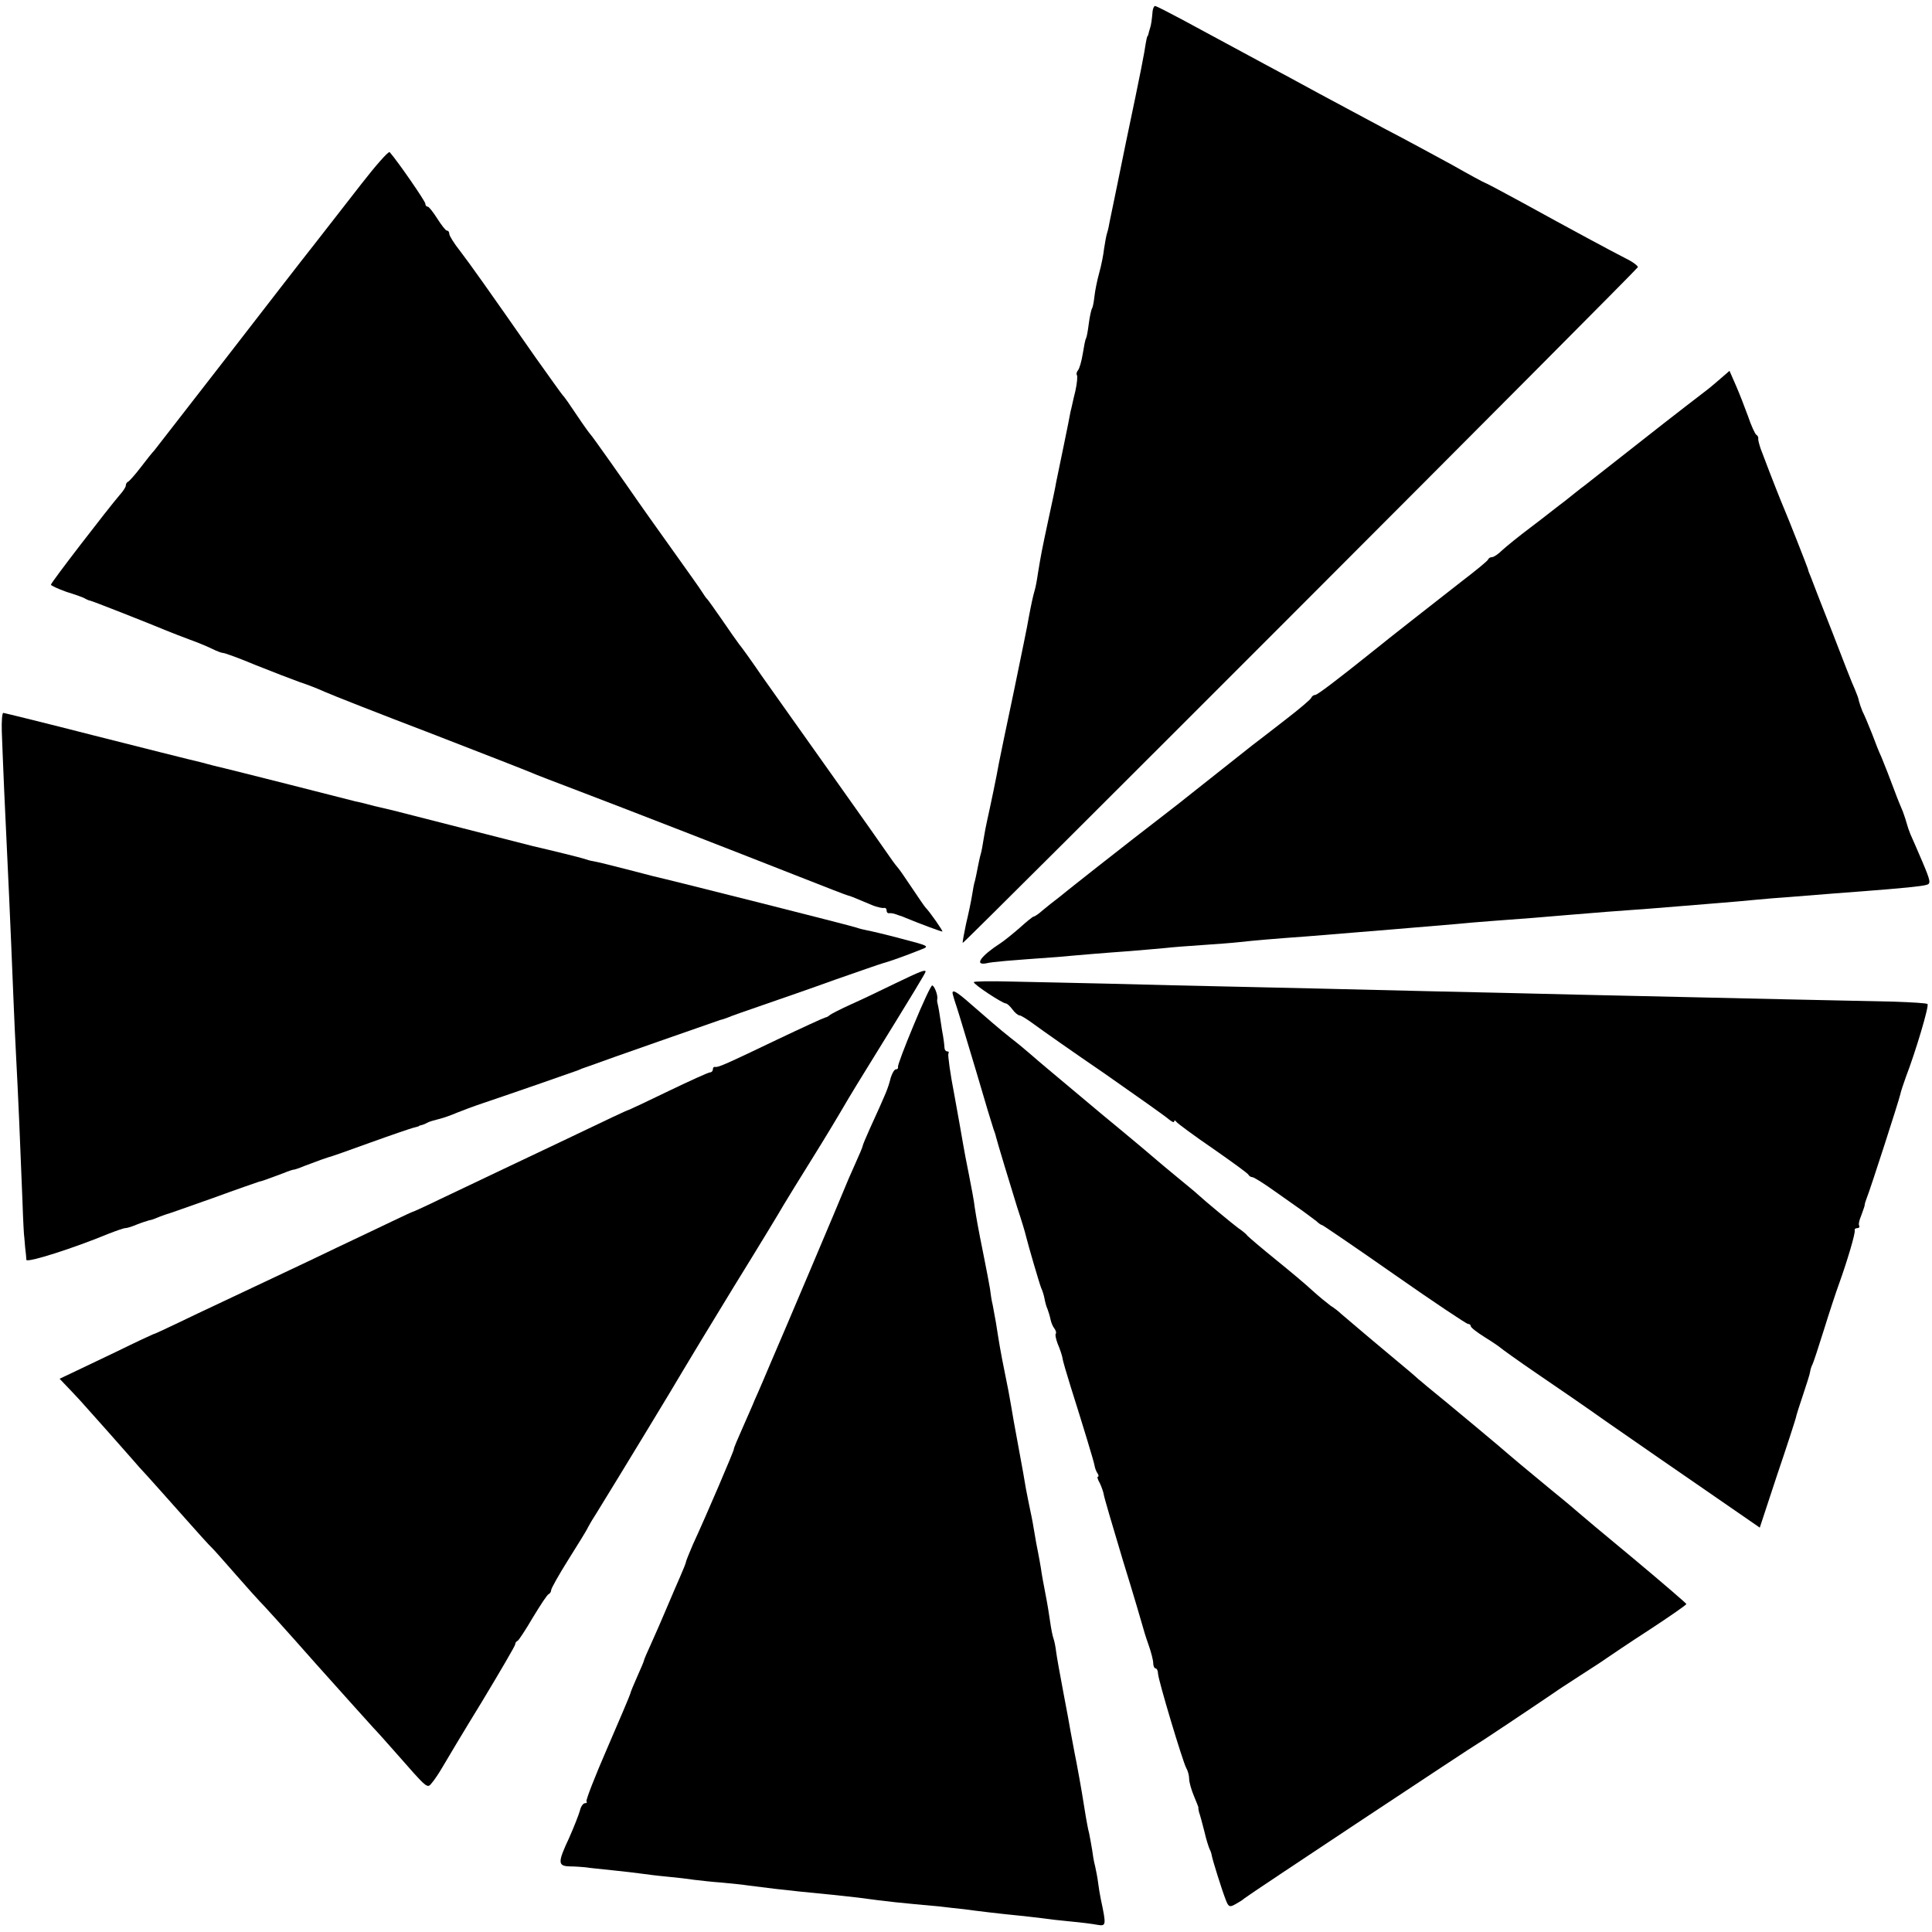 <?xml version="1.0" standalone="no"?>
<!DOCTYPE svg PUBLIC "-//W3C//DTD SVG 20010904//EN"
 "http://www.w3.org/TR/2001/REC-SVG-20010904/DTD/svg10.dtd">
<svg version="1.0" xmlns="http://www.w3.org/2000/svg"
 width="645pt" height="645pt" viewBox="0 0 645 645"
 preserveAspectRatio="xMidYMid meet">
<g transform="translate(0,645) scale(0.1,-0.1)"
fill="#000000" stroke="none">
<path d="M3848 6413 c-2 -25 -5 -47 -8 -55 -1 -5 -4 -12 -5 -18 -1 -5 -3 -11
-5 -12 -1 -2 -3 -12 -5 -23 -5 -34 -14 -83 -66 -330 -27 -132 -51 -250 -54
-263 -2 -13 -6 -31 -9 -40 -3 -9 -7 -33 -10 -52 -2 -19 -9 -55 -16 -80 -7 -25
-14 -60 -16 -78 -2 -18 -5 -36 -8 -41 -3 -5 -8 -28 -11 -51 -3 -24 -7 -46 -9
-49 -3 -4 -7 -27 -11 -51 -4 -25 -11 -50 -16 -56 -5 -6 -6 -13 -4 -16 3 -3 1
-27 -5 -54 -7 -27 -13 -58 -16 -68 -2 -11 -12 -63 -23 -115 -11 -53 -22 -107
-25 -121 -2 -14 -14 -70 -26 -125 -22 -103 -24 -113 -35 -180 -3 -22 -8 -48
-11 -57 -5 -17 -11 -44 -20 -92 -2 -16 -25 -126 -49 -243 -25 -117 -47 -225
-50 -240 -7 -41 -29 -146 -40 -195 -3 -13 -8 -39 -11 -58 -3 -19 -7 -43 -10
-52 -3 -10 -7 -30 -10 -45 -3 -16 -7 -35 -9 -43 -3 -8 -7 -31 -10 -50 -3 -19
-12 -62 -20 -95 -7 -33 -12 -61 -11 -63 4 -3 2250 2246 2254 2256 1 4 -17 18
-40 29 -49 25 -181 96 -350 189 -64 35 -119 64 -121 64 -2 0 -52 27 -110 60
-59 32 -158 86 -220 118 -61 33 -161 86 -222 119 -60 33 -144 78 -185 100 -80
43 -146 79 -276 149 -45 24 -84 44 -88 44 -3 0 -7 -8 -8 -17z"/>
<path d="M1205 5834 c-50 -64 -119 -153 -155 -199 -36 -45 -168 -216 -295
-380 -126 -163 -235 -302 -240 -309 -6 -6 -26 -31 -45 -56 -19 -25 -38 -46
-42 -48 -5 -2 -8 -8 -8 -13 0 -5 -9 -19 -20 -31 -41 -48 -230 -293 -230 -300
0 -3 24 -14 52 -24 29 -9 58 -19 63 -23 6 -3 12 -6 15 -6 5 0 200 -77 255
-100 17 -7 53 -21 80 -31 28 -10 61 -24 75 -31 14 -7 30 -13 35 -13 6 0 55
-18 110 -41 55 -22 120 -47 145 -56 25 -8 63 -23 85 -33 22 -10 182 -73 355
-139 173 -67 324 -126 335 -131 11 -5 81 -32 155 -60 163 -62 515 -199 736
-286 89 -35 163 -64 166 -64 3 0 23 -8 44 -17 22 -9 42 -18 47 -19 4 -1 10 -3
15 -4 4 -1 10 -2 15 -1 4 0 7 -3 7 -9 0 -6 3 -9 8 -9 4 1 10 0 15 -1 4 -1 10
-3 15 -5 4 -1 16 -5 27 -10 46 -19 116 -45 121 -45 4 0 -42 66 -56 80 -3 3
-23 32 -45 65 -22 33 -42 62 -45 65 -3 3 -17 21 -30 40 -13 19 -100 143 -194
275 -94 132 -199 281 -234 330 -34 50 -68 97 -75 105 -7 9 -32 45 -56 80 -25
36 -47 67 -50 70 -4 3 -10 13 -16 22 -5 9 -53 76 -105 149 -52 73 -102 143
-110 155 -40 58 -154 220 -159 224 -3 3 -24 32 -46 65 -22 33 -42 62 -46 65
-3 3 -43 59 -90 125 -166 238 -218 311 -253 357 -20 25 -36 51 -36 57 0 6 -3
11 -8 11 -4 0 -18 18 -32 40 -14 22 -28 40 -32 40 -5 0 -8 5 -8 10 0 8 -91
140 -119 172 -4 4 -47 -45 -96 -108z"/>
<path d="M5744 5186 c-16 -14 -34 -29 -39 -33 -17 -13 -139 -107 -150 -116 -9
-7 -204 -160 -265 -208 -14 -10 -43 -34 -66 -52 -23 -17 -73 -57 -113 -87 -40
-30 -83 -65 -96 -77 -13 -13 -28 -23 -34 -23 -5 0 -11 -3 -13 -8 -1 -4 -41
-37 -87 -72 -92 -72 -252 -197 -291 -229 -126 -101 -192 -151 -199 -151 -5 0
-11 -4 -13 -9 -1 -5 -39 -37 -83 -71 -44 -34 -95 -74 -114 -88 -43 -34 -201
-159 -221 -175 -8 -7 -87 -68 -175 -136 -88 -69 -174 -136 -191 -150 -18 -14
-45 -36 -60 -48 -16 -12 -40 -31 -53 -42 -13 -12 -27 -21 -30 -21 -3 0 -24
-17 -46 -37 -22 -19 -51 -43 -65 -52 -65 -42 -89 -75 -47 -67 20 5 70 9 237
21 30 3 82 7 115 10 33 3 92 7 130 10 39 3 90 8 115 10 25 3 81 7 125 10 44 3
100 7 125 10 45 5 113 11 225 19 225 18 340 28 495 41 30 3 89 8 130 11 111 8
146 11 240 19 47 4 108 9 135 11 126 9 175 13 235 18 36 3 97 8 135 11 39 3
95 8 125 11 30 3 80 7 110 9 123 10 188 15 255 20 129 10 190 16 207 21 15 4
13 13 -14 77 -17 40 -35 81 -40 92 -5 12 -10 27 -12 35 -2 8 -8 26 -13 40 -6
14 -19 45 -28 70 -18 48 -29 76 -44 113 -6 12 -20 47 -31 77 -12 30 -26 64
-32 75 -5 12 -10 27 -12 35 -1 8 -8 26 -14 40 -7 14 -40 99 -75 190 -36 91
-68 174 -72 185 -5 11 -9 22 -9 25 -2 7 -65 168 -81 205 -11 26 -37 91 -77
197 -5 15 -9 30 -8 34 1 4 -2 10 -7 13 -4 3 -17 31 -27 61 -11 30 -29 77 -41
104 l-21 48 -30 -26z"/>
<path d="M6 4008 c1 -35 5 -124 8 -198 13 -275 20 -423 31 -697 2 -51 6 -139
9 -195 6 -111 14 -294 21 -478 2 -63 5 -117 6 -120 0 -3 2 -18 3 -35 2 -16 4
-35 4 -41 2 -11 161 40 274 87 26 10 51 19 57 19 5 0 22 5 38 12 15 6 34 12
41 14 8 1 21 6 30 10 9 4 22 8 27 10 6 1 75 26 155 54 79 29 149 53 155 55 10
2 24 7 80 28 17 7 32 12 35 12 3 0 19 5 35 12 53 20 70 26 80 29 6 1 69 23
140 49 72 26 137 48 145 50 8 2 16 4 18 5 1 2 5 3 10 4 4 1 12 4 17 7 6 4 24
9 40 13 17 4 44 14 60 21 17 7 57 22 90 33 101 34 299 103 315 109 8 4 17 7
20 8 3 1 12 4 20 7 39 15 426 150 435 153 6 1 17 5 25 8 8 4 60 22 115 41 55
19 165 57 245 86 80 28 152 53 160 55 16 4 73 24 125 45 29 11 27 12 -65 36
-52 14 -104 26 -115 28 -11 2 -27 6 -35 9 -12 5 -622 159 -680 172 -8 2 -43
11 -77 20 -71 18 -101 26 -123 30 -8 1 -22 5 -30 8 -12 4 -109 28 -170 42 -8
2 -114 29 -235 60 -121 31 -227 58 -235 60 -8 2 -35 8 -60 14 -25 7 -54 14
-65 16 -11 3 -110 28 -220 56 -110 28 -207 52 -215 54 -8 2 -35 8 -60 15 -25
7 -52 13 -60 15 -8 2 -149 37 -314 79 -164 42 -302 76 -305 76 -4 0 -6 -28 -5
-62z"/>
<path d="M2989 3167 c-47 -23 -114 -55 -150 -71 -35 -16 -66 -32 -69 -35 -3
-3 -9 -7 -15 -8 -5 -1 -77 -34 -159 -73 -169 -81 -198 -94 -208 -92 -5 1 -8
-2 -8 -8 0 -5 -4 -10 -9 -10 -6 0 -67 -28 -138 -62 -70 -34 -130 -62 -133 -63
-6 -1 -65 -29 -230 -108 -63 -30 -160 -76 -215 -102 -55 -26 -138 -66 -185
-88 -47 -23 -87 -41 -90 -42 -3 0 -34 -15 -70 -32 -36 -17 -119 -57 -185 -88
-114 -55 -175 -83 -380 -180 -49 -23 -121 -57 -160 -76 -38 -18 -72 -34 -75
-34 -3 -1 -57 -26 -120 -57 -63 -30 -132 -63 -153 -73 l-38 -18 20 -21 c12
-12 33 -35 49 -52 15 -17 56 -63 91 -102 35 -39 72 -82 83 -94 11 -13 34 -39
52 -58 17 -19 70 -78 116 -130 46 -52 91 -102 100 -110 8 -8 44 -49 80 -90 36
-41 70 -79 76 -85 6 -5 92 -100 189 -210 98 -110 186 -207 194 -216 9 -9 41
-45 71 -79 109 -124 106 -122 122 -102 8 9 24 33 35 52 11 19 70 118 132 219
61 101 111 187 111 191 0 5 3 10 8 12 4 2 27 37 51 78 25 41 48 77 53 78 4 2
8 8 8 13 0 6 26 52 58 103 32 51 62 99 65 107 4 8 17 30 30 50 68 110 266 436
287 473 14 24 91 151 171 282 81 131 155 253 165 271 11 18 54 89 98 159 43
69 83 136 90 148 6 11 44 75 85 141 168 272 201 327 201 331 0 8 -16 2 -101
-39z"/>
<path d="M3251 3171 c0 -8 96 -71 107 -71 4 0 14 -9 22 -20 8 -11 19 -20 24
-20 5 0 27 -14 50 -31 23 -17 128 -91 235 -164 106 -74 202 -142 212 -151 11
-9 19 -13 19 -8 0 5 4 4 8 -2 4 -5 59 -46 122 -89 63 -44 117 -83 118 -87 2
-4 8 -8 13 -8 5 0 37 -20 72 -45 34 -24 77 -54 95 -67 18 -13 39 -29 47 -35 7
-7 16 -13 19 -13 2 0 111 -74 241 -165 130 -91 241 -165 246 -165 5 0 9 -3 9
-7 0 -5 21 -21 48 -38 26 -16 49 -32 52 -35 3 -3 57 -42 120 -85 63 -43 167
-114 230 -159 180 -125 199 -138 305 -211 55 -38 125 -86 155 -107 l55 -38 57
173 c32 94 60 181 63 192 2 11 14 47 25 80 11 33 22 67 23 75 1 8 5 20 8 25 3
6 20 57 38 115 18 58 41 128 51 155 27 75 55 169 52 178 -1 4 3 7 9 7 5 0 8 3
6 8 -3 4 0 18 6 32 5 14 11 30 12 35 0 6 4 17 7 25 12 29 108 327 112 346 2
10 11 37 19 59 32 83 78 237 72 243 -3 3 -54 6 -113 8 -105 2 -556 12 -862 19
-85 2 -279 6 -430 10 -151 3 -347 8 -435 10 -88 2 -281 7 -430 10 -148 3 -358
8 -465 11 -107 2 -252 6 -322 7 -71 2 -128 1 -127 -2z"/>
<path d="M3050 3027 c-30 -72 -54 -135 -52 -139 1 -5 -2 -8 -7 -8 -5 0 -12
-12 -17 -27 -10 -39 -14 -48 -70 -171 -13 -29 -24 -55 -24 -58 0 -3 -12 -31
-26 -62 -14 -31 -30 -68 -35 -81 -8 -21 -212 -503 -244 -576 -16 -38 -44 -104
-56 -130 -4 -11 -22 -51 -39 -90 -17 -38 -31 -71 -30 -73 1 -4 -90 -217 -137
-319 -12 -28 -23 -55 -23 -58 0 -3 -9 -25 -19 -48 -10 -23 -31 -71 -46 -107
-15 -36 -38 -88 -51 -117 -13 -28 -24 -54 -24 -56 0 -3 -10 -26 -22 -53 -12
-27 -23 -53 -24 -59 -1 -5 -36 -87 -77 -182 -41 -94 -72 -174 -69 -177 3 -3 1
-6 -5 -6 -6 0 -14 -11 -17 -25 -4 -14 -20 -55 -36 -91 -39 -83 -38 -94 3 -95
17 0 41 -2 52 -3 11 -2 52 -6 90 -10 39 -4 81 -9 95 -11 14 -2 52 -7 85 -10
33 -3 75 -8 94 -11 18 -2 59 -7 90 -9 31 -3 72 -7 91 -10 53 -7 120 -15 170
-20 73 -7 152 -15 193 -20 111 -15 135 -17 276 -30 24 -3 60 -7 80 -9 43 -6
119 -15 180 -21 24 -2 60 -7 80 -9 20 -3 63 -8 96 -11 33 -3 73 -8 88 -11 30
-5 31 -3 12 86 -3 14 -7 39 -9 55 -2 17 -7 41 -10 55 -4 14 -8 39 -10 55 -3
17 -7 41 -10 55 -4 14 -8 39 -11 55 -9 57 -16 100 -31 180 -9 44 -17 91 -20
105 -2 14 -13 72 -24 130 -11 58 -22 119 -24 135 -2 17 -6 37 -9 45 -3 8 -8
33 -11 55 -3 22 -10 65 -16 95 -6 30 -13 69 -15 85 -3 17 -7 41 -10 55 -3 14
-8 41 -11 60 -3 19 -9 53 -14 75 -5 22 -11 56 -15 75 -3 19 -14 82 -25 140
-11 58 -22 121 -25 140 -3 19 -12 67 -20 105 -15 73 -20 105 -30 169 -4 21 -9
48 -11 60 -3 11 -7 36 -9 54 -3 18 -12 65 -20 105 -22 109 -25 129 -31 167 -2
19 -11 67 -19 107 -8 39 -17 87 -20 105 -3 18 -16 92 -29 163 -14 71 -22 133
-20 137 3 5 1 8 -4 8 -5 0 -9 6 -9 13 0 6 -3 32 -8 57 -4 25 -8 54 -10 65 -2
11 -4 22 -5 25 -1 3 -2 9 -1 14 3 13 -10 46 -17 46 -4 0 -32 -60 -62 -133z"/>
<path d="M3180 3135 c0 -2 6 -24 14 -47 8 -24 37 -122 66 -218 28 -96 54 -182
57 -190 3 -8 7 -19 8 -25 5 -20 48 -162 71 -236 14 -42 27 -85 29 -95 9 -36
45 -159 51 -174 4 -8 9 -24 11 -35 2 -11 6 -27 10 -35 3 -8 8 -24 10 -34 2
-11 8 -25 13 -31 5 -7 7 -14 5 -17 -3 -3 0 -18 6 -34 7 -16 14 -37 16 -47 1
-10 14 -53 27 -95 41 -130 78 -251 80 -264 1 -7 5 -19 9 -25 5 -7 6 -13 2 -13
-3 0 0 -10 7 -22 6 -13 12 -30 13 -38 1 -8 30 -107 64 -220 35 -113 64 -212
66 -220 2 -8 10 -35 19 -60 9 -25 16 -53 16 -62 0 -10 4 -18 8 -18 4 0 8 -8 8
-17 1 -23 82 -292 94 -315 6 -10 10 -26 10 -37 0 -10 7 -36 16 -57 9 -22 16
-39 15 -39 -1 0 0 -7 2 -15 3 -8 11 -37 18 -65 6 -27 15 -54 18 -60 3 -5 6
-15 7 -22 3 -15 32 -109 46 -145 9 -24 13 -26 31 -16 11 6 26 15 31 20 11 10
778 518 781 518 2 0 198 131 255 170 8 6 45 30 82 54 37 24 78 50 90 59 13 9
78 53 146 97 67 44 122 82 122 85 0 2 -80 71 -177 152 -98 81 -180 150 -183
153 -3 3 -43 37 -90 75 -104 86 -129 107 -144 120 -9 9 -213 179 -270 225 -10
8 -23 20 -30 25 -6 6 -42 37 -81 69 -102 85 -166 140 -179 151 -6 6 -21 18
-34 26 -12 9 -39 31 -60 50 -20 19 -75 65 -122 103 -47 38 -89 74 -95 80 -5 7
-19 18 -31 26 -19 14 -111 90 -138 115 -6 6 -36 30 -66 55 -30 25 -57 47 -60
50 -3 3 -88 75 -189 158 -210 176 -202 169 -240 202 -16 14 -46 39 -67 55 -39
31 -71 59 -140 119 -39 34 -54 43 -54 31z"/>
</g>
</svg>
